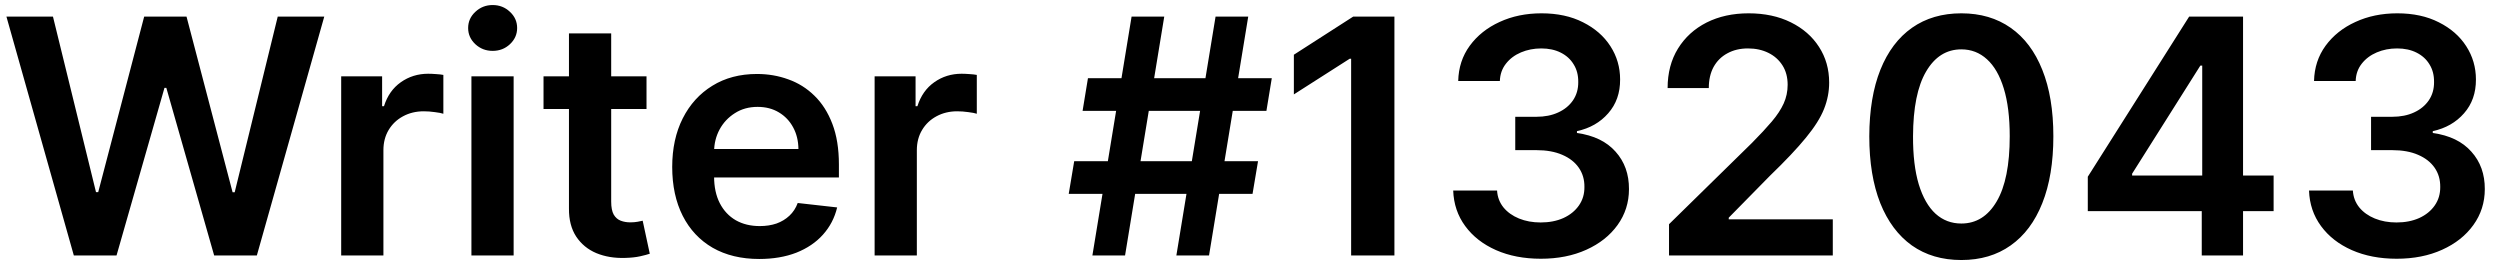 <svg width="137" height="15" viewBox="0 0 137 15" fill="none" xmlns="http://www.w3.org/2000/svg">
<path d="M4.046 14L0.352 0.909H2.902L5.261 10.529H5.382L7.901 0.909H10.221L12.746 10.536H12.861L15.22 0.909H17.77L14.075 14H11.736L9.115 4.815H9.013L6.386 14H4.046ZM18.697 14V4.182H20.94V5.818H21.043C21.222 5.251 21.528 4.815 21.963 4.508C22.402 4.197 22.903 4.041 23.465 4.041C23.593 4.041 23.736 4.048 23.893 4.06C24.055 4.069 24.19 4.084 24.296 4.105V6.234C24.198 6.2 24.043 6.17 23.829 6.144C23.621 6.114 23.418 6.099 23.222 6.099C22.8 6.099 22.421 6.191 22.084 6.374C21.752 6.553 21.49 6.803 21.298 7.122C21.107 7.442 21.011 7.81 21.011 8.228V14H18.697ZM25.834 14V4.182H28.147V14H25.834ZM26.997 2.788C26.63 2.788 26.315 2.667 26.051 2.424C25.787 2.177 25.654 1.881 25.654 1.536C25.654 1.186 25.787 0.89 26.051 0.647C26.315 0.4 26.63 0.276 26.997 0.276C27.367 0.276 27.683 0.4 27.943 0.647C28.207 0.89 28.339 1.186 28.339 1.536C28.339 1.881 28.207 2.177 27.943 2.424C27.683 2.667 27.367 2.788 26.997 2.788ZM35.429 4.182V5.972H29.785V4.182H35.429ZM31.179 1.83H33.493V11.047C33.493 11.358 33.54 11.597 33.633 11.763C33.731 11.925 33.859 12.036 34.017 12.095C34.175 12.155 34.349 12.185 34.541 12.185C34.686 12.185 34.818 12.174 34.937 12.153C35.061 12.131 35.155 12.112 35.219 12.095L35.608 13.904C35.485 13.947 35.308 13.994 35.078 14.045C34.852 14.096 34.575 14.126 34.247 14.134C33.667 14.151 33.145 14.064 32.681 13.872C32.216 13.676 31.848 13.374 31.575 12.964C31.307 12.555 31.174 12.044 31.179 11.43V1.83ZM41.606 14.192C40.621 14.192 39.771 13.987 39.055 13.578C38.344 13.165 37.796 12.581 37.413 11.827C37.029 11.068 36.837 10.175 36.837 9.148C36.837 8.138 37.029 7.252 37.413 6.489C37.8 5.722 38.342 5.126 39.036 4.7C39.731 4.269 40.547 4.054 41.484 4.054C42.09 4.054 42.66 4.152 43.197 4.348C43.739 4.54 44.216 4.838 44.629 5.243C45.047 5.648 45.375 6.163 45.614 6.79C45.852 7.412 45.972 8.153 45.972 9.014V9.724H37.924V8.164H43.754C43.749 7.721 43.653 7.327 43.466 6.982C43.278 6.632 43.016 6.357 42.68 6.157C42.347 5.957 41.959 5.857 41.516 5.857C41.043 5.857 40.628 5.972 40.27 6.202C39.912 6.428 39.633 6.726 39.432 7.097C39.236 7.463 39.136 7.866 39.132 8.305V9.666C39.132 10.237 39.236 10.727 39.445 11.136C39.654 11.541 39.946 11.852 40.321 12.07C40.696 12.283 41.135 12.389 41.638 12.389C41.974 12.389 42.279 12.342 42.552 12.249C42.825 12.151 43.061 12.008 43.261 11.82C43.462 11.633 43.613 11.401 43.715 11.124L45.876 11.367C45.739 11.938 45.479 12.436 45.096 12.862C44.717 13.284 44.231 13.612 43.639 13.847C43.046 14.077 42.369 14.192 41.606 14.192ZM47.929 14V4.182H50.173V5.818H50.275C50.454 5.251 50.761 4.815 51.196 4.508C51.634 4.197 52.135 4.041 52.698 4.041C52.825 4.041 52.968 4.048 53.126 4.06C53.288 4.069 53.422 4.084 53.529 4.105V6.234C53.431 6.2 53.275 6.17 53.062 6.144C52.853 6.114 52.651 6.099 52.455 6.099C52.033 6.099 51.654 6.191 51.317 6.374C50.985 6.553 50.722 6.803 50.531 7.122C50.339 7.442 50.243 7.81 50.243 8.228V14H47.929ZM64.465 14L66.613 0.909H68.403L66.255 14H64.465ZM58.566 10.625L58.866 8.835H68.94L68.639 10.625H58.566ZM59.863 14L62.011 0.909H63.801L61.653 14H59.863ZM59.326 6.074L59.62 4.284H69.694L69.4 6.074H59.326ZM76.414 0.909V14H74.042V3.217H73.966L70.904 5.173V2.999L74.157 0.909H76.414ZM84.436 14.179C83.515 14.179 82.697 14.021 81.981 13.706C81.269 13.391 80.707 12.952 80.294 12.389C79.88 11.827 79.661 11.177 79.635 10.44H82.039C82.06 10.793 82.177 11.102 82.39 11.367C82.603 11.626 82.887 11.829 83.24 11.974C83.594 12.119 83.99 12.191 84.429 12.191C84.898 12.191 85.314 12.11 85.676 11.948C86.038 11.782 86.321 11.552 86.526 11.258C86.731 10.964 86.831 10.625 86.826 10.242C86.831 9.845 86.728 9.496 86.519 9.193C86.311 8.891 86.008 8.654 85.612 8.484C85.22 8.313 84.747 8.228 84.193 8.228H83.036V6.4H84.193C84.649 6.4 85.047 6.321 85.388 6.163C85.733 6.006 86.004 5.784 86.2 5.499C86.396 5.209 86.492 4.874 86.488 4.495C86.492 4.124 86.409 3.803 86.238 3.53C86.072 3.253 85.836 3.038 85.529 2.884C85.226 2.731 84.87 2.654 84.461 2.654C84.061 2.654 83.69 2.727 83.349 2.871C83.008 3.016 82.733 3.223 82.525 3.491C82.316 3.756 82.205 4.071 82.192 4.438H79.91C79.927 3.705 80.138 3.061 80.543 2.507C80.952 1.949 81.498 1.514 82.179 1.203C82.861 0.888 83.626 0.73 84.474 0.73C85.348 0.73 86.106 0.894 86.75 1.222C87.397 1.546 87.898 1.983 88.252 2.533C88.606 3.082 88.782 3.69 88.782 4.354C88.787 5.092 88.569 5.71 88.13 6.208C87.696 6.707 87.125 7.033 86.417 7.186V7.288C87.338 7.416 88.043 7.757 88.533 8.311C89.027 8.861 89.272 9.545 89.268 10.363C89.268 11.096 89.059 11.752 88.642 12.332C88.228 12.907 87.657 13.359 86.929 13.687C86.204 14.015 85.373 14.179 84.436 14.179ZM91.462 14V12.287L96.007 7.832C96.442 7.393 96.804 7.003 97.094 6.662C97.383 6.321 97.601 5.991 97.746 5.671C97.89 5.352 97.963 5.011 97.963 4.648C97.963 4.235 97.869 3.881 97.682 3.587C97.494 3.289 97.236 3.059 96.908 2.897C96.58 2.735 96.207 2.654 95.79 2.654C95.359 2.654 94.982 2.744 94.658 2.923C94.334 3.097 94.083 3.347 93.904 3.67C93.729 3.994 93.642 4.38 93.642 4.827H91.385C91.385 3.996 91.575 3.274 91.954 2.661C92.334 2.047 92.856 1.572 93.52 1.235C94.189 0.898 94.957 0.73 95.822 0.73C96.699 0.73 97.471 0.894 98.135 1.222C98.8 1.55 99.316 2 99.682 2.571C100.053 3.142 100.238 3.794 100.238 4.527C100.238 5.017 100.145 5.499 99.957 5.972C99.77 6.445 99.439 6.969 98.966 7.544C98.498 8.119 97.839 8.816 96.991 9.634L94.735 11.929V12.018H100.437V14H91.462ZM107.481 14.249C106.428 14.249 105.525 13.983 104.77 13.45C104.02 12.913 103.443 12.14 103.038 11.13C102.638 10.116 102.437 8.895 102.437 7.467C102.442 6.04 102.644 4.825 103.045 3.824C103.449 2.818 104.027 2.051 104.777 1.523C105.531 0.994 106.432 0.73 107.481 0.73C108.529 0.73 109.43 0.994 110.184 1.523C110.939 2.051 111.516 2.818 111.917 3.824C112.322 4.83 112.524 6.044 112.524 7.467C112.524 8.899 112.322 10.122 111.917 11.136C111.516 12.146 110.939 12.918 110.184 13.45C109.434 13.983 108.533 14.249 107.481 14.249ZM107.481 12.249C108.299 12.249 108.944 11.846 109.417 11.04C109.895 10.231 110.133 9.04 110.133 7.467C110.133 6.428 110.025 5.554 109.807 4.847C109.59 4.139 109.283 3.607 108.887 3.249C108.491 2.886 108.022 2.705 107.481 2.705C106.667 2.705 106.023 3.11 105.55 3.92C105.077 4.725 104.839 5.908 104.834 7.467C104.83 8.511 104.934 9.389 105.148 10.101C105.365 10.812 105.672 11.349 106.068 11.712C106.464 12.07 106.935 12.249 107.481 12.249ZM114.411 11.571V9.685L119.966 0.909H121.538V3.594H120.58L116.84 9.519V9.621H124.594V11.571H114.411ZM120.656 14V10.996L120.682 10.152V0.909H122.919V14H120.656ZM131.334 14.179C130.414 14.179 129.596 14.021 128.88 13.706C128.168 13.391 127.605 12.952 127.192 12.389C126.779 11.827 126.559 11.177 126.534 10.44H128.937C128.958 10.793 129.076 11.102 129.289 11.367C129.502 11.626 129.785 11.829 130.139 11.974C130.493 12.119 130.889 12.191 131.328 12.191C131.797 12.191 132.212 12.11 132.574 11.948C132.936 11.782 133.22 11.552 133.424 11.258C133.629 10.964 133.729 10.625 133.725 10.242C133.729 9.845 133.627 9.496 133.418 9.193C133.209 8.891 132.907 8.654 132.51 8.484C132.118 8.313 131.645 8.228 131.091 8.228H129.934V6.4H131.091C131.547 6.4 131.946 6.321 132.287 6.163C132.632 6.006 132.902 5.784 133.098 5.499C133.294 5.209 133.39 4.874 133.386 4.495C133.39 4.124 133.307 3.803 133.137 3.53C132.971 3.253 132.734 3.038 132.427 2.884C132.125 2.731 131.769 2.654 131.36 2.654C130.959 2.654 130.588 2.727 130.248 2.871C129.907 3.016 129.632 3.223 129.423 3.491C129.214 3.756 129.103 4.071 129.091 4.438H126.809C126.826 3.705 127.037 3.061 127.441 2.507C127.85 1.949 128.396 1.514 129.078 1.203C129.76 0.888 130.525 0.73 131.373 0.73C132.246 0.73 133.005 0.894 133.648 1.222C134.296 1.546 134.797 1.983 135.15 2.533C135.504 3.082 135.681 3.69 135.681 4.354C135.685 5.092 135.468 5.71 135.029 6.208C134.594 6.707 134.023 7.033 133.316 7.186V7.288C134.236 7.416 134.941 7.757 135.431 8.311C135.926 8.861 136.171 9.545 136.167 10.363C136.167 11.096 135.958 11.752 135.54 12.332C135.127 12.907 134.556 13.359 133.827 13.687C133.103 14.015 132.272 14.179 131.334 14.179Z" fill="black"/>
</svg>
